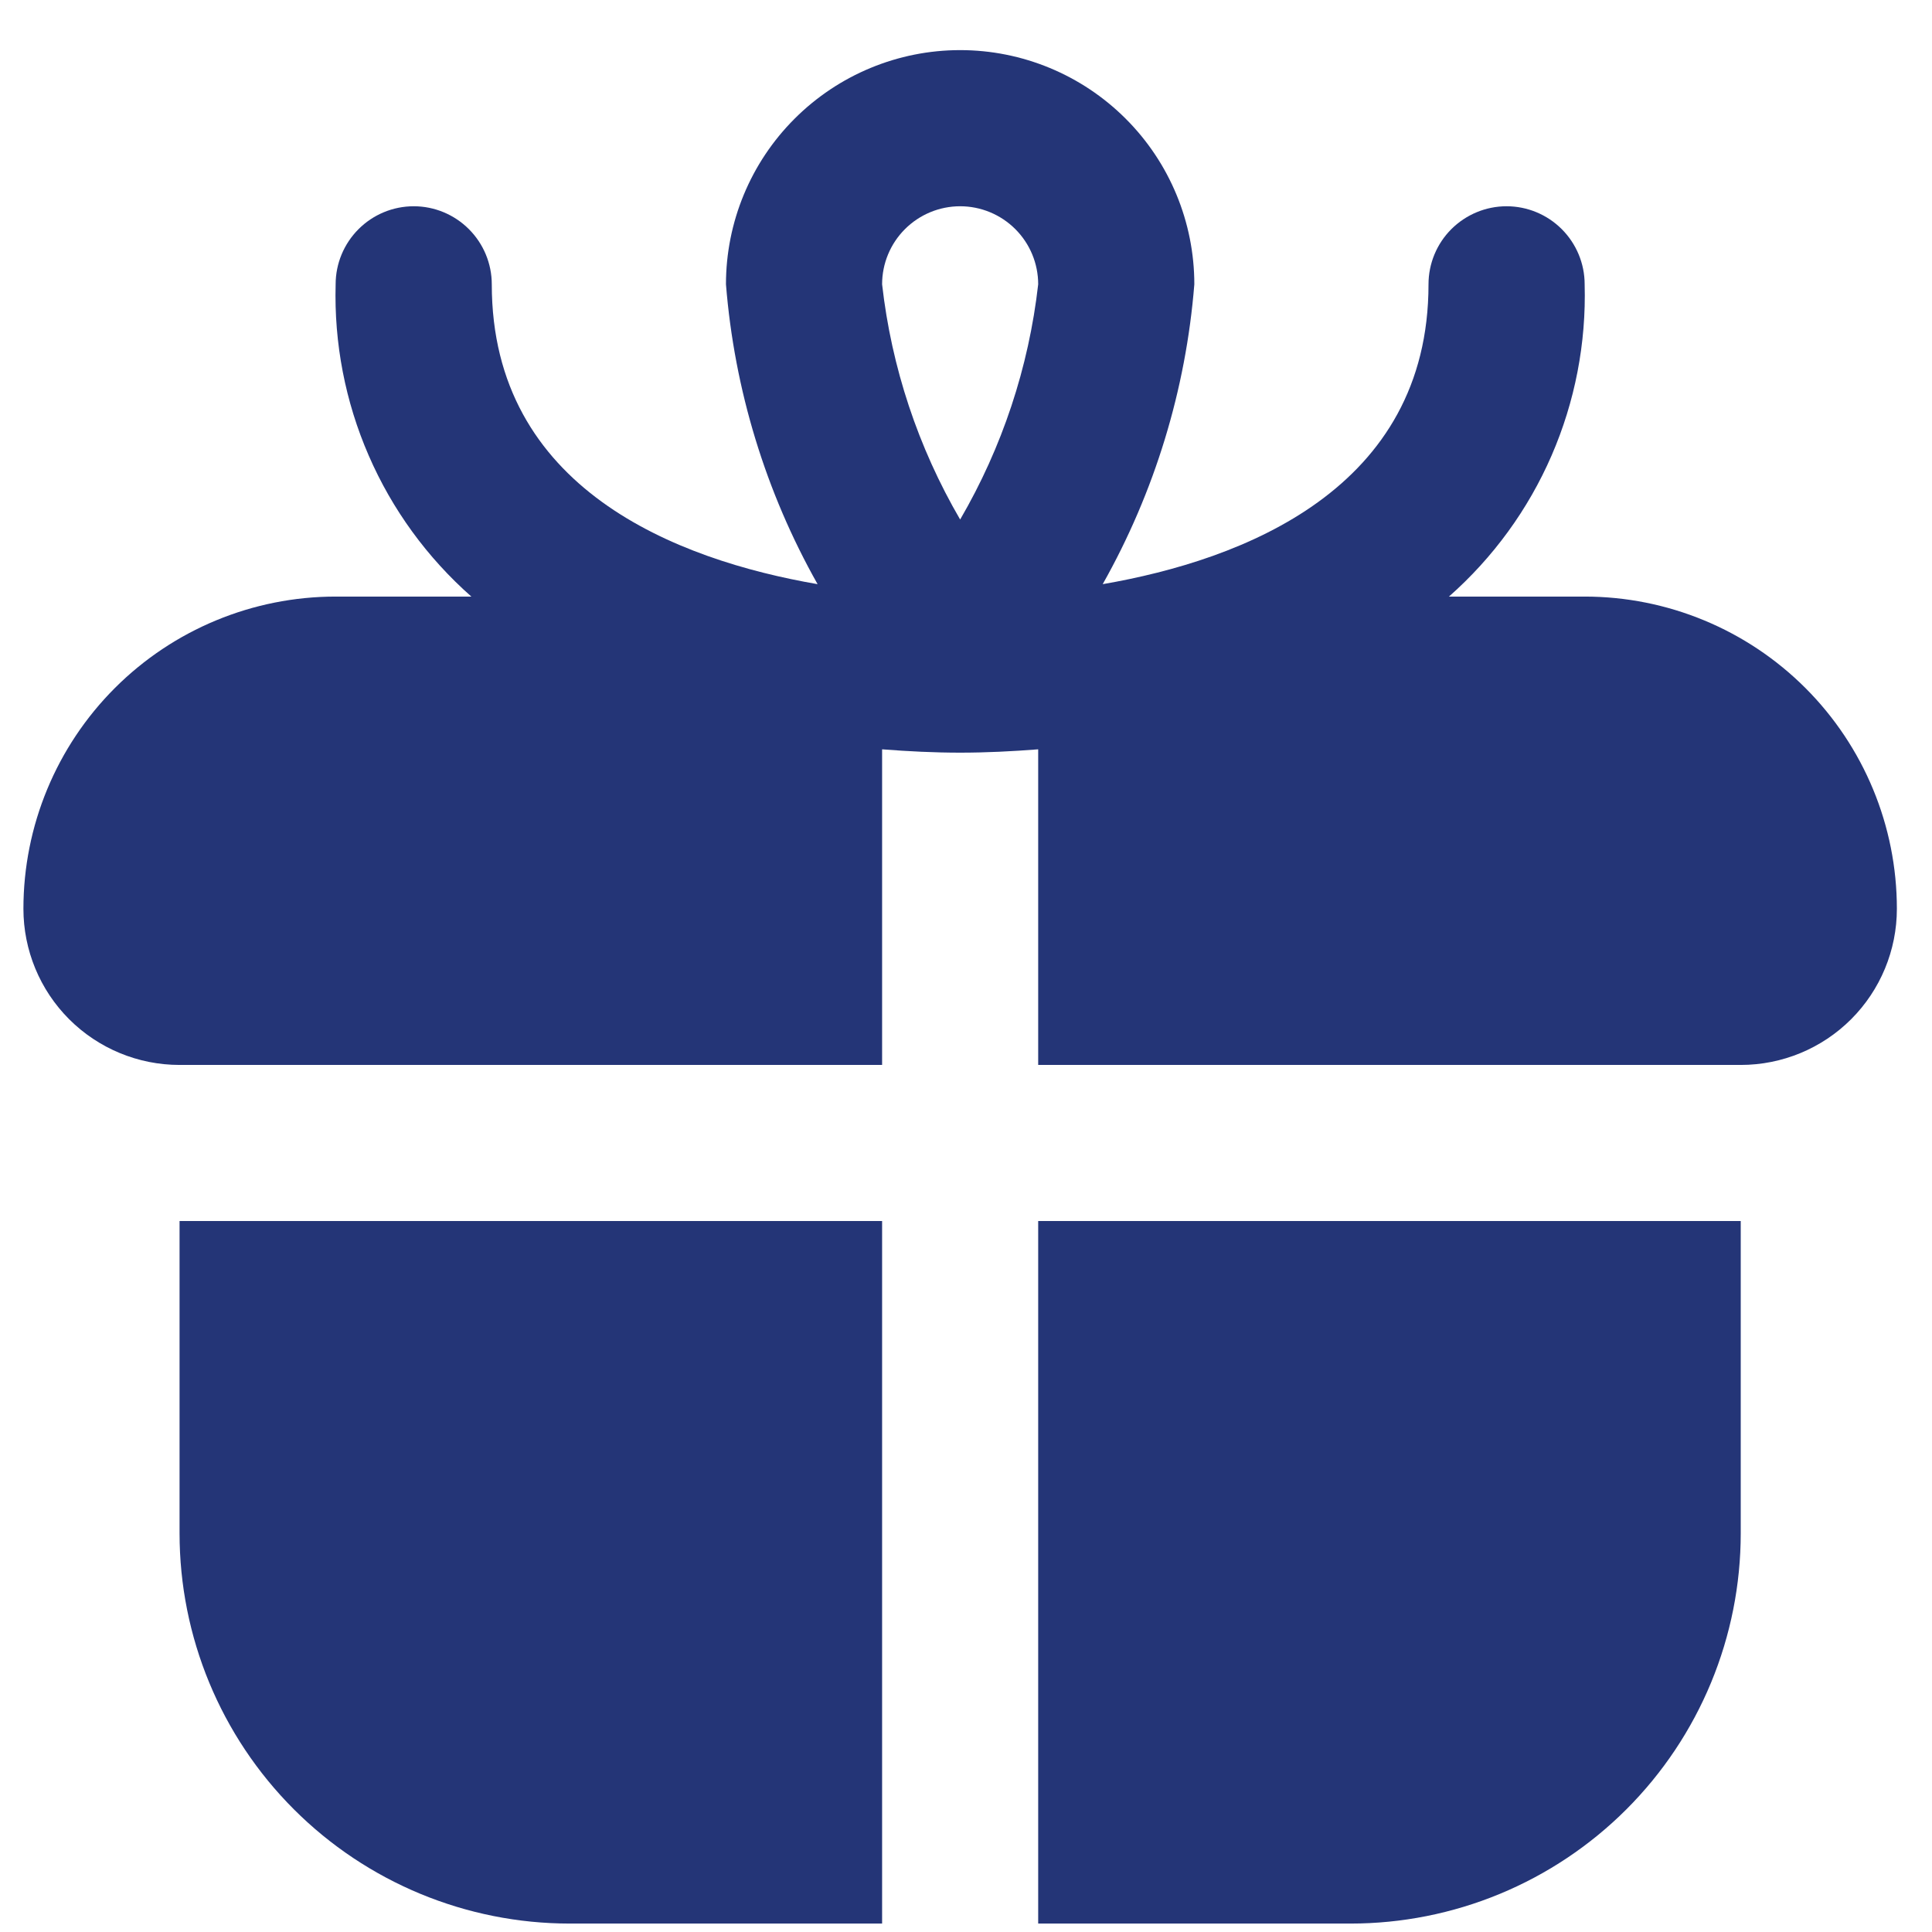 <svg width="33" height="33" viewBox="0 0 33 33" fill="none" xmlns="http://www.w3.org/2000/svg">
<g clip-path="url(#clip0_5919_5444)">
<path d="M3.067 20.856H15.067V32.856H9.733C7.965 32.856 6.269 32.154 5.019 30.904C3.769 29.654 3.067 27.958 3.067 26.19V20.856ZM32.4 15.523C32.4 16.23 32.119 16.909 31.619 17.409C31.119 17.909 30.441 18.19 29.733 18.19H17.733V12.799C17.285 12.834 16.839 12.856 16.4 12.856C15.961 12.856 15.515 12.834 15.067 12.799V18.19H3.067C2.359 18.19 1.681 17.909 1.181 17.409C0.681 16.909 0.4 16.23 0.4 15.523C0.4 14.109 0.962 12.752 1.962 11.752C2.962 10.752 4.319 10.19 5.733 10.19H8.051C7.297 9.525 6.698 8.703 6.298 7.781C5.897 6.86 5.705 5.861 5.733 4.856C5.733 4.503 5.874 4.164 6.124 3.914C6.374 3.664 6.713 3.523 7.067 3.523C7.42 3.523 7.759 3.664 8.009 3.914C8.259 4.164 8.4 4.503 8.4 4.856C8.4 8.352 11.561 9.563 13.965 9.978C13.078 8.405 12.544 6.657 12.4 4.856C12.4 3.796 12.821 2.778 13.572 2.028C14.322 1.278 15.339 0.856 16.4 0.856C17.461 0.856 18.478 1.278 19.228 2.028C19.979 2.778 20.4 3.796 20.4 4.856C20.256 6.657 19.722 8.405 18.835 9.978C21.239 9.563 24.4 8.352 24.4 4.856C24.4 4.503 24.54 4.164 24.79 3.914C25.041 3.664 25.38 3.523 25.733 3.523C26.087 3.523 26.426 3.664 26.676 3.914C26.926 4.164 27.067 4.503 27.067 4.856C27.095 5.861 26.902 6.86 26.502 7.781C26.102 8.703 25.503 9.525 24.749 10.19H27.067C28.481 10.19 29.838 10.752 30.838 11.752C31.838 12.752 32.4 14.109 32.4 15.523ZM15.067 4.856C15.227 6.274 15.682 7.642 16.4 8.874C17.118 7.642 17.572 6.274 17.733 4.856C17.733 4.503 17.593 4.164 17.343 3.914C17.093 3.664 16.753 3.523 16.4 3.523C16.046 3.523 15.707 3.664 15.457 3.914C15.207 4.164 15.067 4.503 15.067 4.856ZM17.733 32.856H23.067C23.942 32.856 24.809 32.684 25.618 32.349C26.427 32.014 27.162 31.523 27.781 30.904C28.4 30.285 28.891 29.55 29.226 28.741C29.561 27.932 29.733 27.065 29.733 26.19V20.856H17.733V32.856Z" fill="#243577"/>
</g>
<defs>
<clipPath id="clip0_5919_5444">
<rect width="32" height="32" fill="white" transform="translate(0.4 0.856)"/>
</clipPath>
</defs>
</svg>
